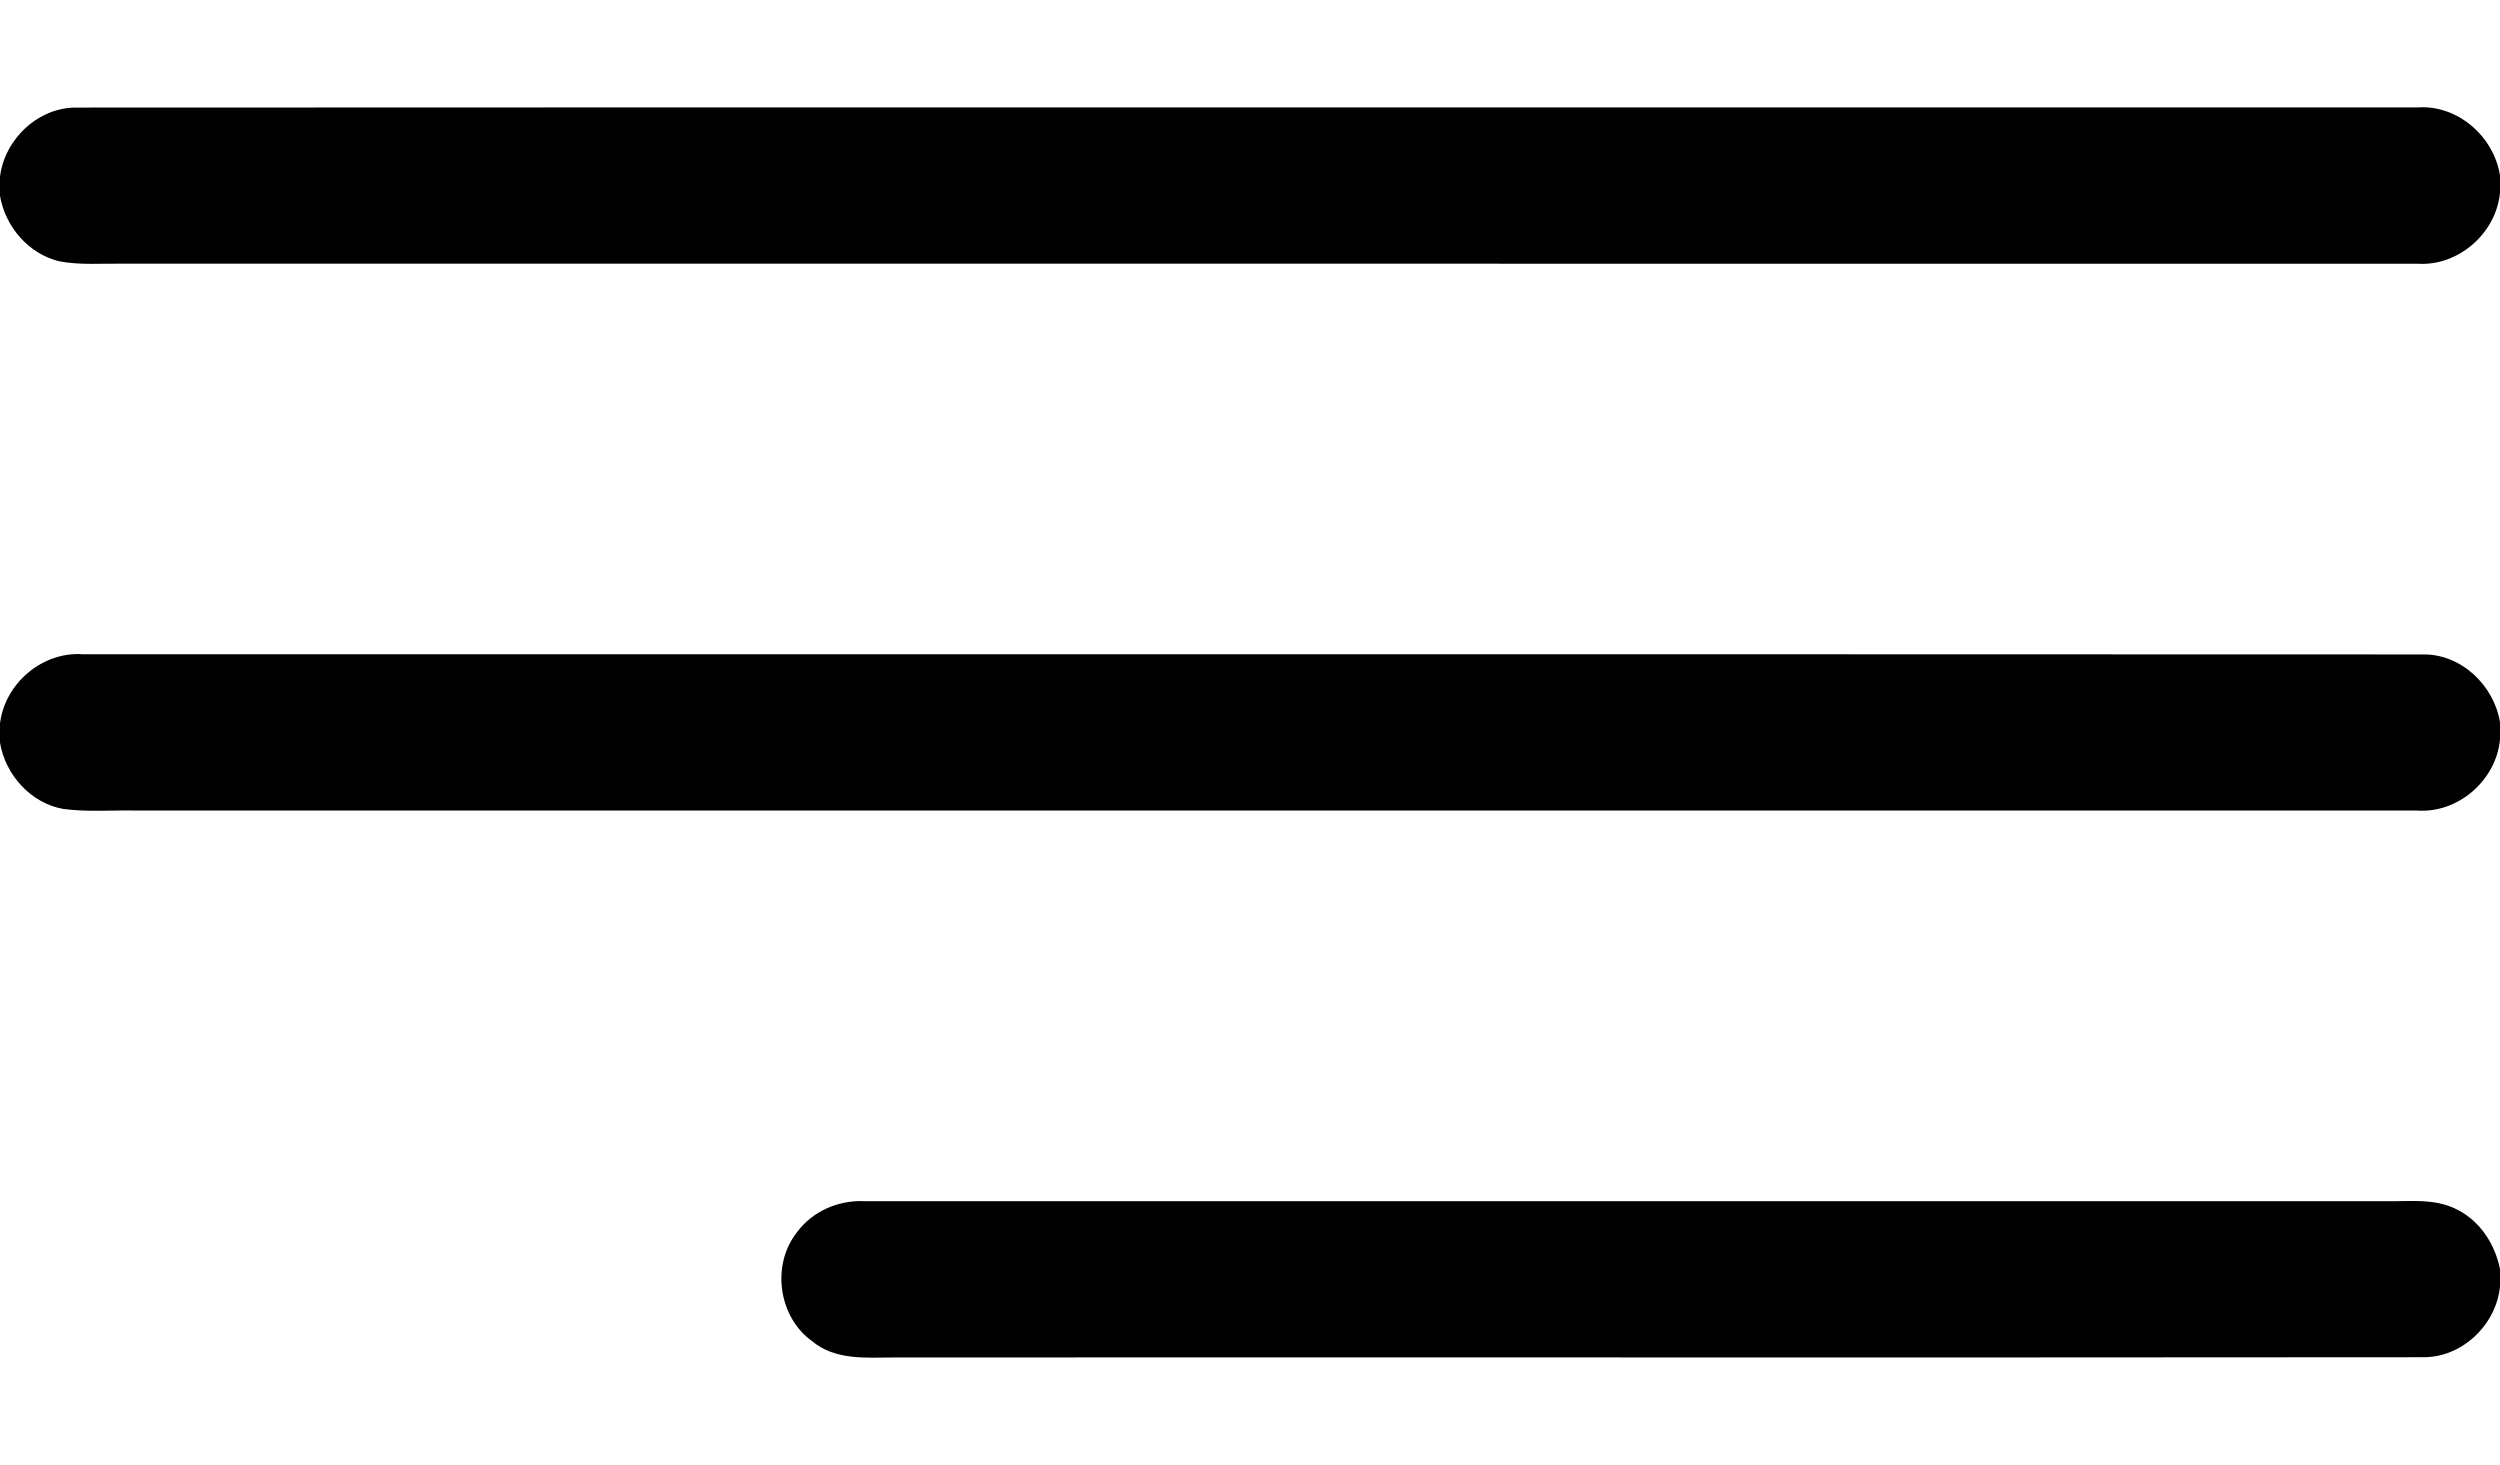<?xml version="1.0" encoding="UTF-8"?> <svg xmlns="http://www.w3.org/2000/svg" width="512pt" height="300pt" viewBox="0 0 512 300"> <g id="#000000ff"> <path fill="#000000" opacity="1.00" d=" M 0.00 36.16 C 0.98 28.39 7.96 21.84 15.91 22.03 C 175.63 21.95 335.36 22.03 495.08 22.00 C 503.30 21.41 510.73 27.91 512.00 35.92 L 512.00 39.44 C 511.23 47.79 503.43 54.60 495.02 54.01 C 338.35 53.99 181.67 54.00 25.00 54.00 C 20.69 53.94 16.33 54.33 12.07 53.50 C 5.82 51.96 1.07 46.40 0.00 40.11 L 0.00 36.16 Z"></path> <path fill="#000000" opacity="1.00" d=" M 0.00 148.17 C 0.99 139.96 8.67 133.40 16.97 133.99 C 176.65 134.03 336.34 133.96 496.02 134.03 C 503.93 133.80 510.76 140.29 512.00 147.92 L 512.00 151.44 C 511.23 159.78 503.44 166.60 495.04 166.00 C 339.37 165.99 183.69 166.01 28.01 166.00 C 22.99 165.89 17.94 166.34 12.95 165.67 C 6.30 164.50 1.11 158.69 0.00 152.11 L 0.00 148.17 Z"></path> <path fill="#000000" opacity="1.00" d=" M 163.26 252.32 C 166.39 248.08 171.68 245.78 176.91 246.00 C 280.60 246.00 384.29 246.00 487.98 246.00 C 493.08 246.14 498.58 245.26 503.29 247.76 C 507.96 250.12 511.00 254.86 512.00 259.92 L 512.00 263.45 C 511.24 271.38 504.11 278.15 496.05 277.96 C 391.71 278.06 287.36 277.96 183.02 278.01 C 177.36 278.04 170.99 278.60 166.35 274.69 C 159.37 269.74 157.92 258.98 163.26 252.32 Z"></path> </g> </svg> 